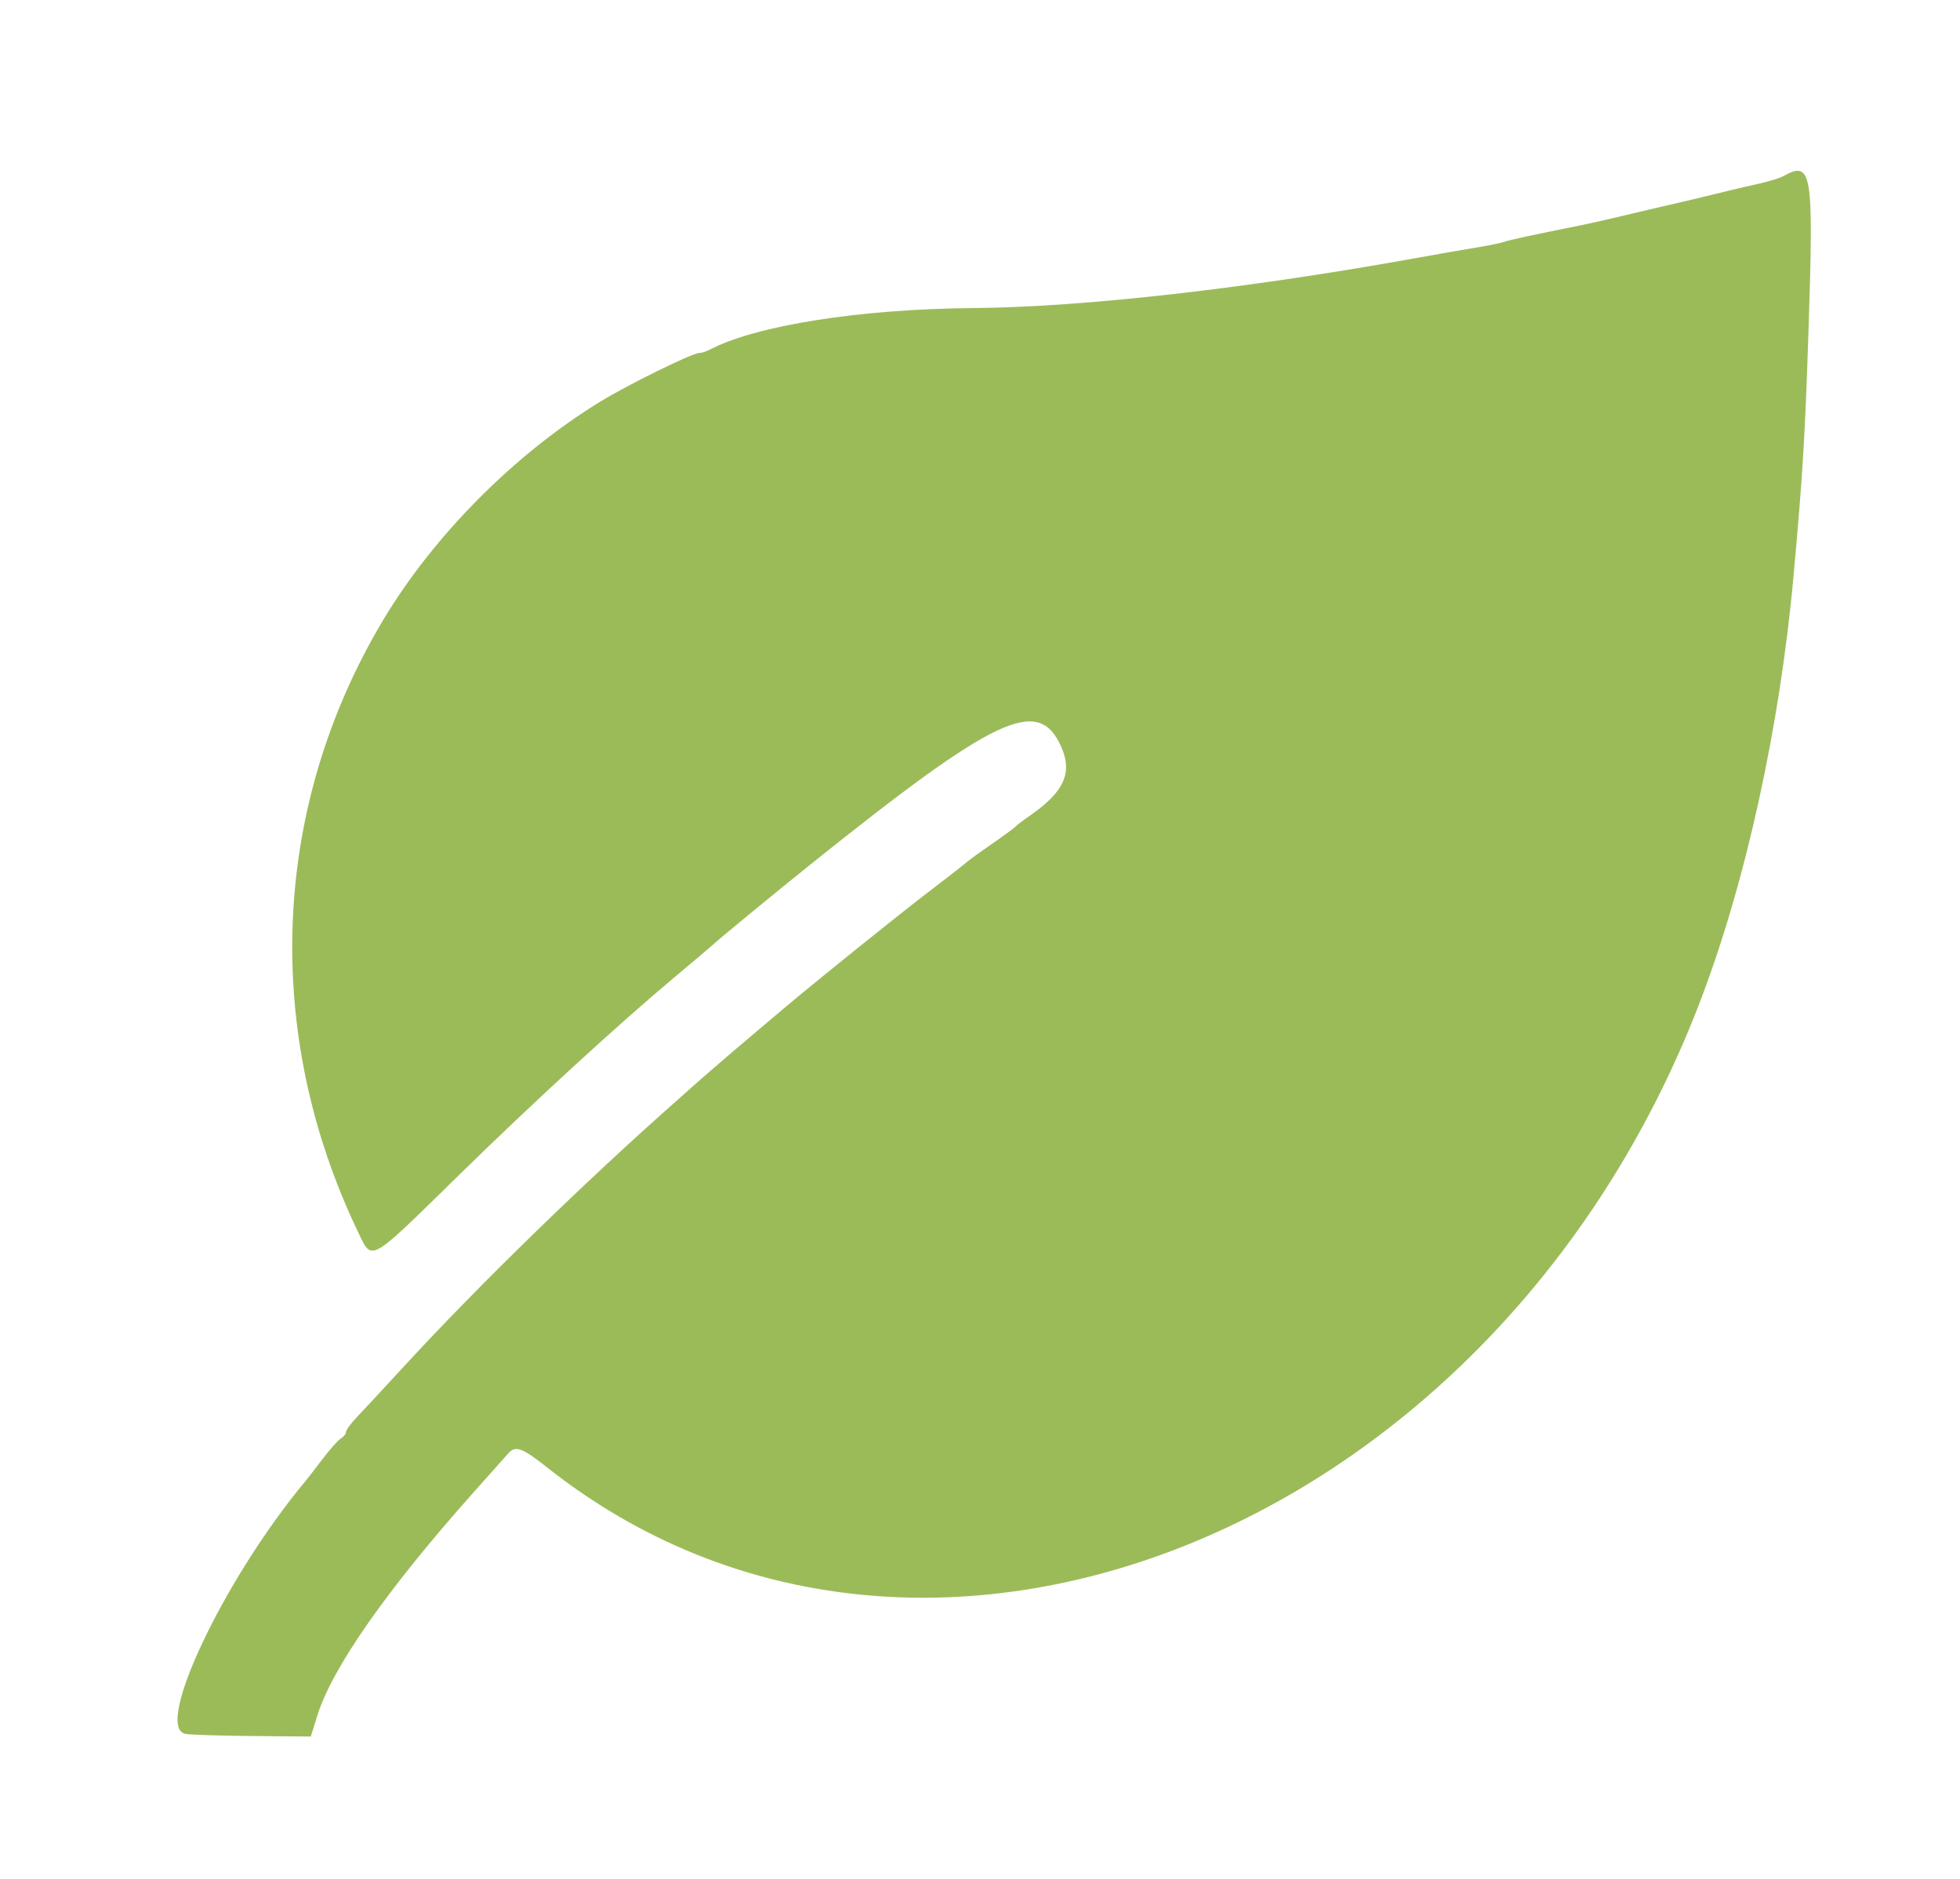 <?xml version="1.0" encoding="UTF-8" standalone="no"?>
<svg
   xmlns:dc="http://purl.org/dc/elements/1.1/"
   xmlns:cc="http://creativecommons.org/ns#"
   xmlns:rdf="http://www.w3.org/1999/02/22-rdf-syntax-ns#"
   xmlns:svg="http://www.w3.org/2000/svg"
   xmlns="http://www.w3.org/2000/svg"
   xmlns:sodipodi="http://sodipodi.sourceforge.net/DTD/sodipodi-0.dtd"
   xmlns:inkscape="http://www.inkscape.org/namespaces/inkscape"
   width="137.921mm"
   height="132.229mm"
   viewBox="0 0 137.921 132.229"
   version="1.1"
   id="svg8"
   inkscape:version="1.0.2 (e86c870879, 2021-01-15)"
   sodipodi:docname="compolytics_logo.svg">
  <defs
     id="defs2">
    <filter
       style="color-interpolation-filters:sRGB"
       inkscape:label="Drop Shadow"
       id="filter1341">
      <feFlood
         flood-opacity="0.337"
         flood-color="rgb(0,0,0)"
         result="flood"
         id="feFlood1331" />
      <feComposite
         in="flood"
         in2="SourceGraphic"
         operator="in"
         result="composite1"
         id="feComposite1333" />
      <feGaussianBlur
         in="composite1"
         stdDeviation="0.5"
         result="blur"
         id="feGaussianBlur1335" />
      <feOffset
         dx="1"
         dy="1"
         result="offset"
         id="feOffset1337" />
      <feComposite
         in="SourceGraphic"
         in2="offset"
         operator="over"
         result="composite2"
         id="feComposite1339" />
    </filter>
  </defs>
  <g
     inkscape:label="Ebene 1"
     inkscape:groupmode="layer"
     id="layer1"
     transform="translate(2.536,-122.519)">
    <path
       style="fill:#9bbb59;fill-opacity:1;stroke-width:0.265;filter:url(#filter1341)"
       d="m 9.51,243.543 c -2.25,-0.435 2.731,-10.932 8.433,-17.769 0.165,-0.198 0.718,-0.912 1.229,-1.587 0.511,-0.675 1.089,-1.322 1.285,-1.439 0.196,-0.116 0.356,-0.321 0.356,-0.454 0,-0.133 0.327,-0.585 0.728,-1.004 0.4,-0.419 1.918,-2.055 3.373,-3.636 5.255,-5.709 12.802,-13.058 19.279,-18.772 2.393,-2.165 5.151,-4.469 7.444,-6.407 2.332,-1.973 8.187,-6.682 10.451,-8.406 0.946,-0.72 1.864,-1.432 2.041,-1.582 0.524,-0.445 0.943,-0.753 2.331,-1.714 0.724,-0.502 1.376,-0.984 1.449,-1.071 0.073,-0.087 0.549,-0.448 1.058,-0.803 2.375,-1.652 2.981,-2.993 2.176,-4.815 -1.599,-3.616 -4.572,-2.214 -17.795,8.392 -2.291,1.838 -6.412,5.228 -6.606,5.434 -0.073,0.077 -1.263,1.086 -2.646,2.241 -4.068,3.4 -10.077,8.913 -15.428,14.156 -6.316,6.189 -6.004,6.015 -7.017,3.9 -6.738,-14.066 -6.083,-29.917 1.779,-43.058 3.564,-5.957 9.258,-11.683 15.287,-15.373 1.949,-1.193 6.458,-3.412 6.933,-3.412 0.168,0 0.513,-0.108 0.765,-0.241 3.251,-1.706 10.593,-2.862 18.583,-2.925 7.723,-0.061 19.481,-1.4 31.485,-3.585 1.237,-0.225 2.963,-0.525 3.836,-0.667 0.873,-0.142 1.766,-0.324 1.984,-0.405 0.351,-0.131 1.894,-0.464 5.424,-1.172 0.582,-0.117 1.892,-0.413 2.91,-0.658 1.019,-0.245 2.566,-0.608 3.44,-0.807 0.873,-0.199 2.302,-0.54 3.175,-0.757 0.873,-0.218 2.183,-0.526 2.91,-0.685 0.728,-0.159 1.53,-0.404 1.782,-0.544 2.019,-1.116 2.146,-0.36 1.789,10.613 -0.253,7.751 -0.405,10.277 -1.053,17.444 -0.976,10.803 -3.423,21.881 -6.7,30.331 -14.392,37.11 -54.733,53.288 -81.014,32.489 -1.764,-1.396 -2.227,-1.564 -2.737,-0.99 -0.241,0.271 -1.337,1.501 -2.436,2.735 -6.067,6.809 -9.938,12.332 -10.983,15.67 l -0.477,1.521 -4.119,-0.036 c -2.265,-0.02 -4.383,-0.087 -4.707,-0.15 z"
       id="path861"
       sodipodi:nodetypes="sssssssccsssssssssssssssssssssssscssssssscsss" />
  </g>
</svg>
